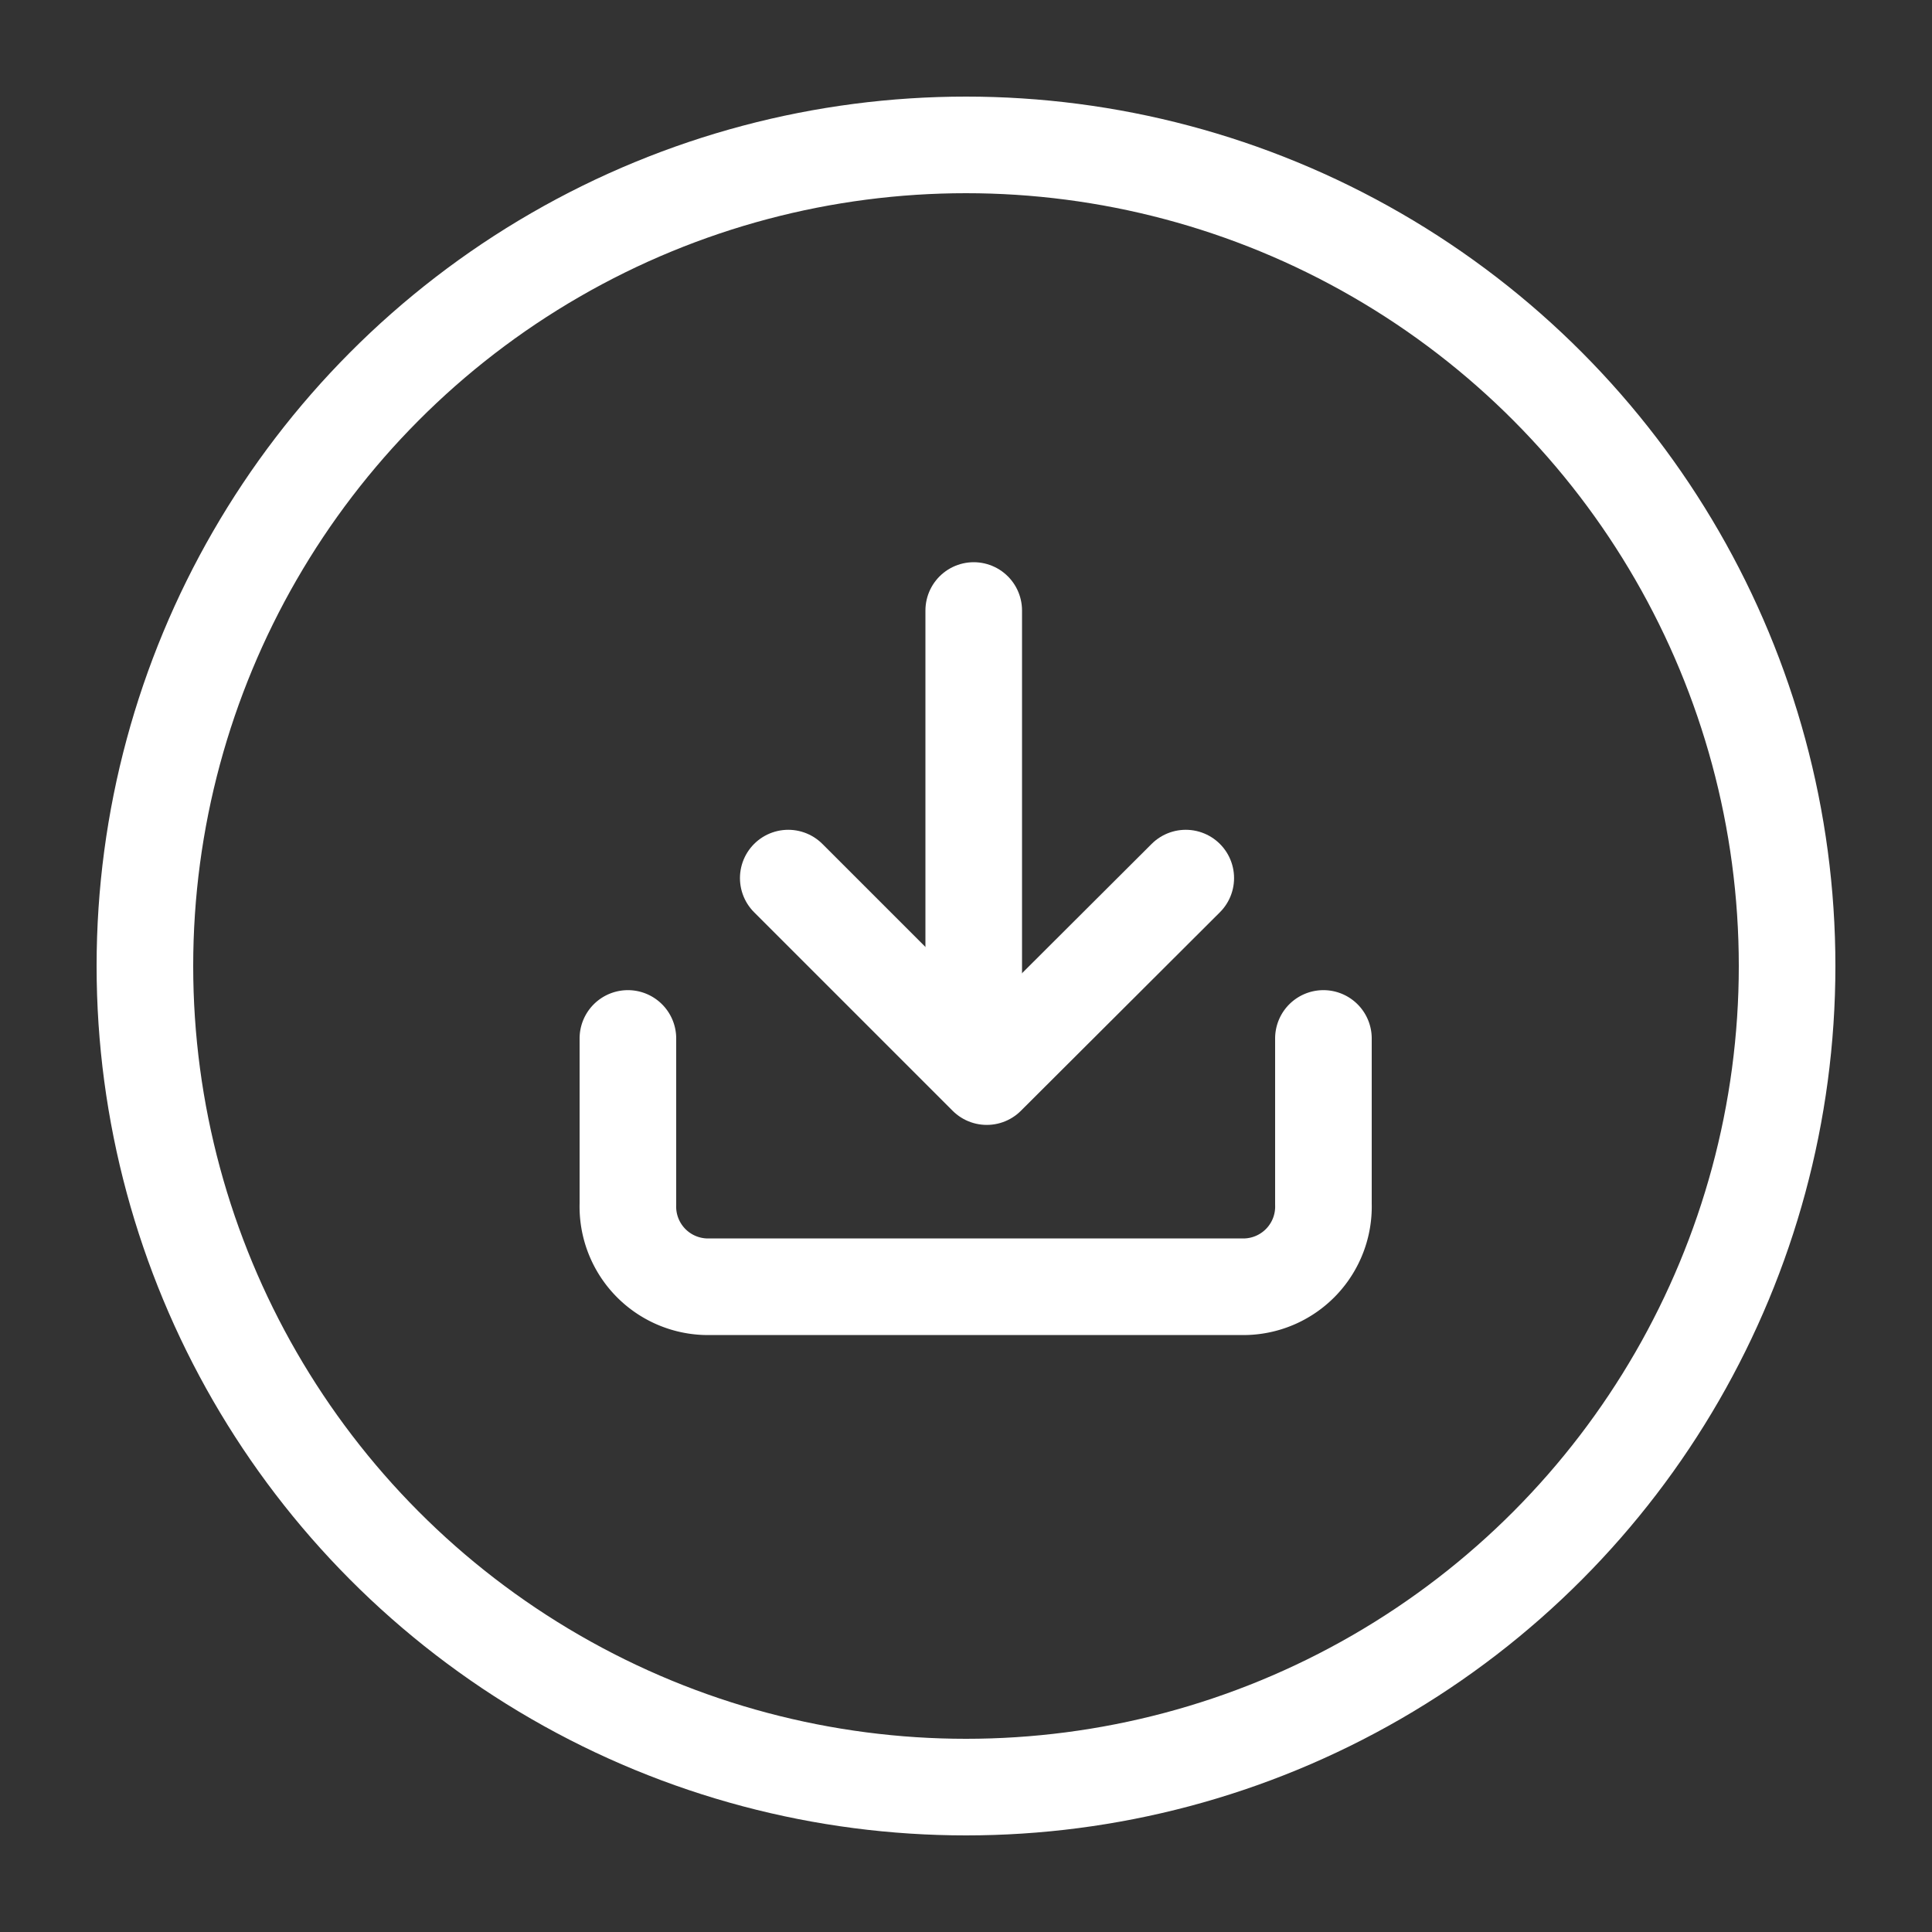 <svg id="Layer_1" data-name="Layer 1" xmlns="http://www.w3.org/2000/svg" xmlns:xlink="http://www.w3.org/1999/xlink" viewBox="0 0 40 40"><rect x="0" y="0" width="40" height="40" fill="#333333" stroke="none"/><defs><style>.cls-1,.cls-2,.cls-3{fill:none;}.cls-2{clip-rule:evenodd;}.cls-3{stroke:#fff;stroke-linecap:round;stroke-linejoin:round;stroke-width:2px;}.cls-4{clip-path:url(#clip-path);}.cls-5{clip-path:url(#clip-path-2);}</style><clipPath id="clip-path"><circle class="cls-1" cx="-144.5" cy="-80.5" r="60"/></clipPath><clipPath id="clip-path-2"><polygon class="cls-2" points="-124.14 -80.14 -156.86 -62.14 -156.86 -98.14 -124.14 -80.14"/></clipPath></defs><circle class="cls-3" cx="20" cy="20" r="17"/><path class="cls-3" d="M27.4,21.5v3.43a1.66,1.66,0,0,1-1.6,1.71H14.6A1.66,1.66,0,0,1,13,24.93V21.5"/><polyline class="cls-3" points="16.32 18.18 20.43 22.29 24.55 18.18"/><line class="cls-3" x1="20.16" y1="21.9" x2="20.16" y2="12.64"/></svg>